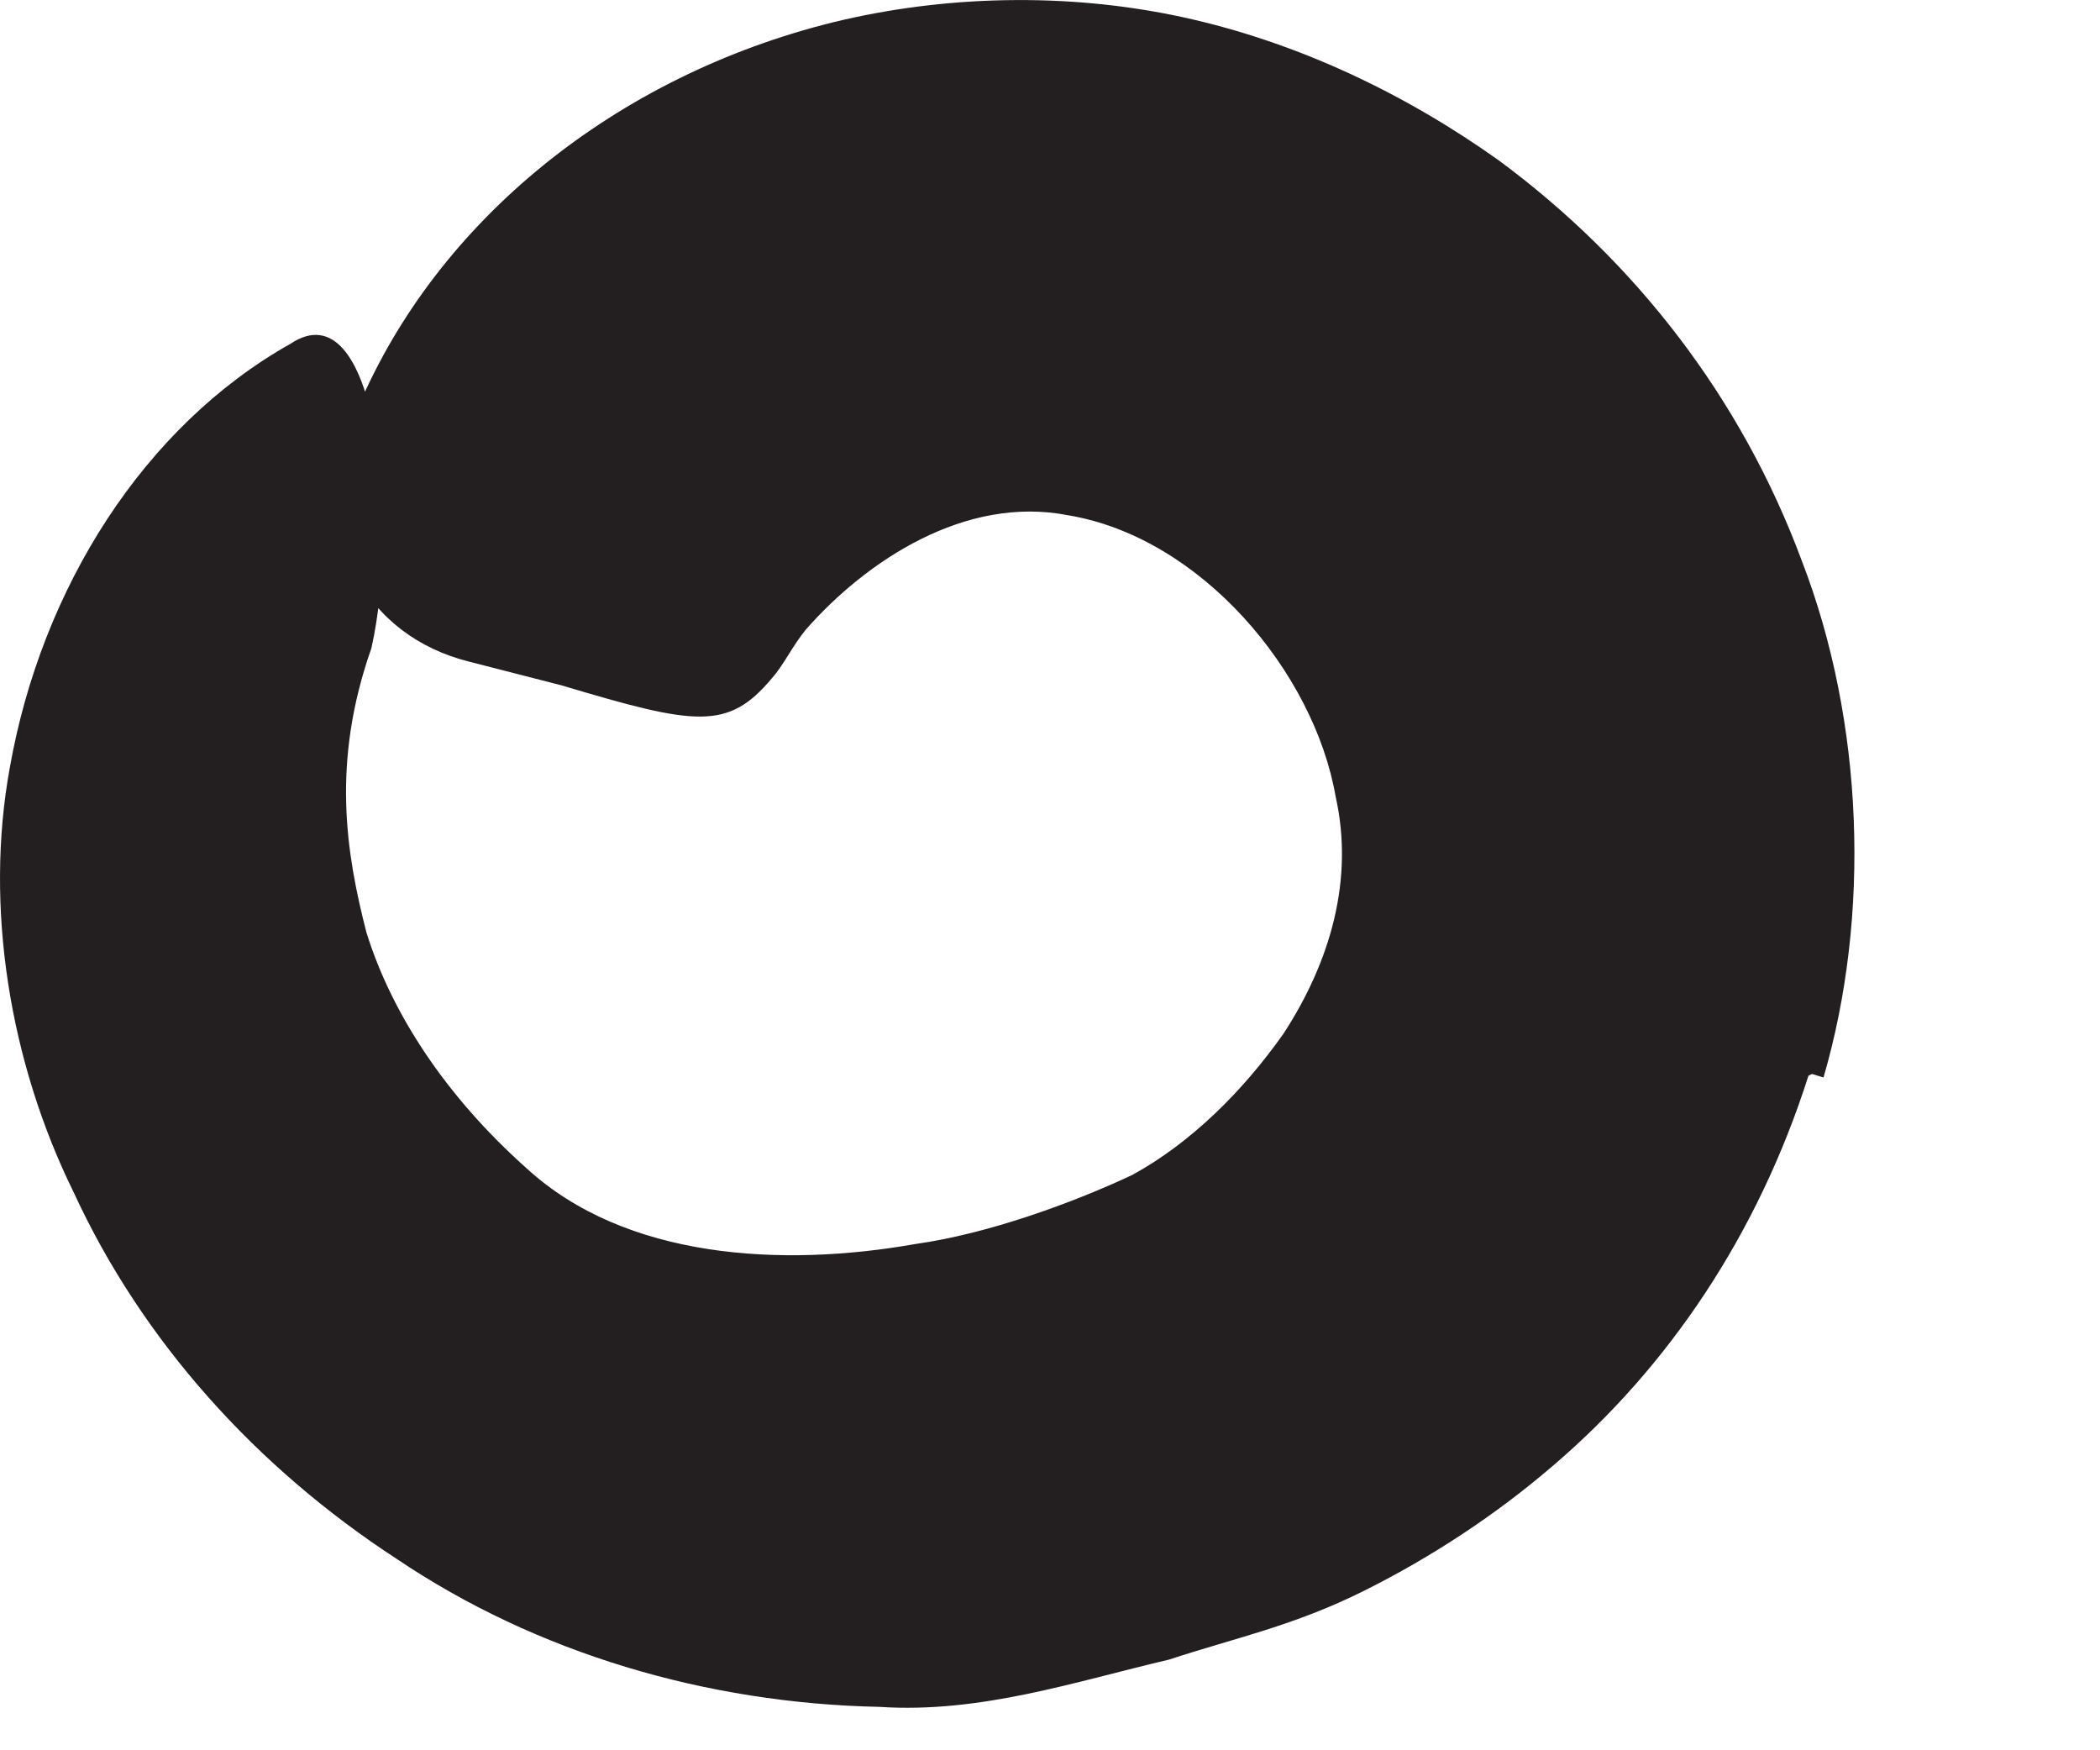 <?xml version="1.0" encoding="utf-8"?>
<svg xmlns="http://www.w3.org/2000/svg" fill="none" height="100%" overflow="visible" preserveAspectRatio="none" style="display: block;" viewBox="0 0 6 5" width="100%">
<path d="M5.167 3.073C5.023 3.525 4.768 3.905 4.436 4.188C4.273 4.328 4.09 4.448 3.898 4.544C3.696 4.645 3.528 4.679 3.34 4.741C3.071 4.804 2.802 4.895 2.513 4.876C2.018 4.866 1.532 4.722 1.133 4.453C0.734 4.193 0.407 3.833 0.21 3.405C0.028 3.035 -0.045 2.592 0.028 2.193C0.119 1.679 0.412 1.217 0.83 0.982C1.076 0.818 1.143 1.491 1.061 1.852C0.946 2.179 0.989 2.438 1.047 2.664C1.119 2.895 1.273 3.131 1.504 3.337C1.787 3.597 2.234 3.621 2.614 3.554C2.821 3.525 3.061 3.438 3.234 3.357C3.403 3.265 3.552 3.116 3.667 2.953C3.802 2.746 3.869 2.511 3.816 2.275C3.754 1.919 3.431 1.535 3.052 1.472C2.758 1.414 2.475 1.602 2.302 1.799C2.263 1.847 2.239 1.9 2.205 1.938C2.08 2.087 1.989 2.073 1.605 1.958L1.34 1.89C1.052 1.818 0.869 1.539 1.023 1.164C1.249 0.631 1.758 0.217 2.383 0.063C2.696 -0.013 3.047 -0.023 3.379 0.049C3.71 0.121 4.018 0.27 4.282 0.458C4.672 0.746 4.975 1.136 5.148 1.602C5.326 2.063 5.345 2.616 5.21 3.078L5.177 3.068L5.167 3.073Z" fill="#231F20" id="Vector"/>
</svg>